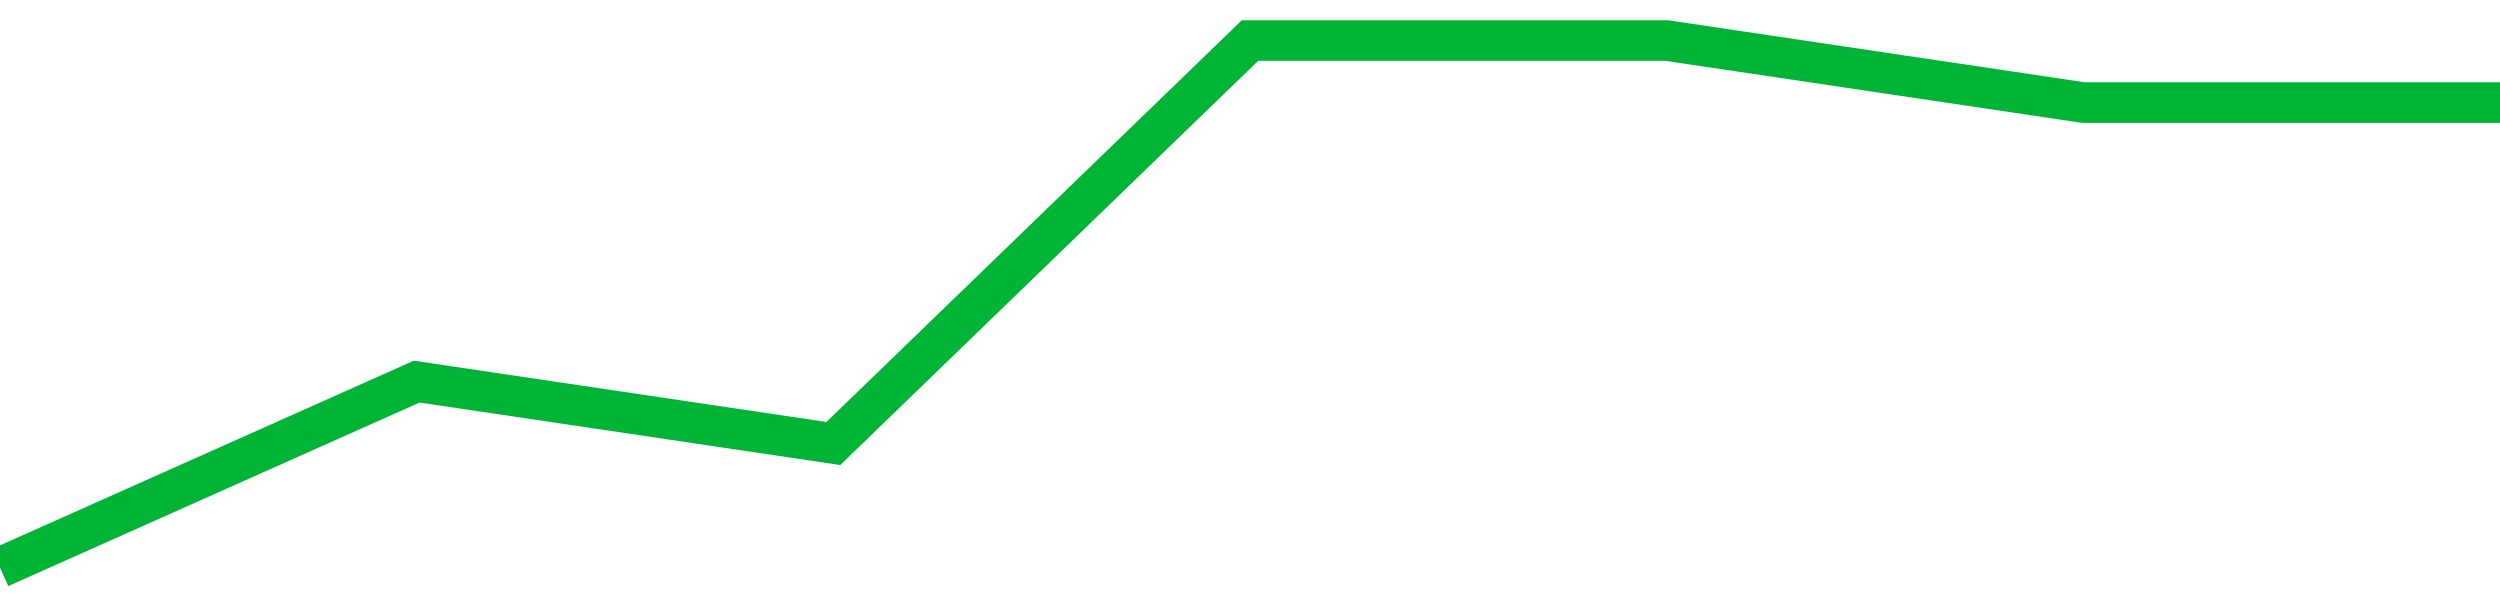 <!-- Generated with https://github.com/jxxe/sparkline/ --><svg viewBox="0 0 185 45" class="sparkline" xmlns="http://www.w3.org/2000/svg"><path class="sparkline--fill" d="M 0 42 L 0 42 L 30.833 28.24 L 61.667 32.82 L 92.5 3 L 123.333 3 L 154.167 7.59 L 185 7.59 V 45 L 0 45 Z" stroke="none" fill="none" ></path><path class="sparkline--line" d="M 0 42 L 0 42 L 30.833 28.24 L 61.667 32.82 L 92.5 3 L 123.333 3 L 154.167 7.59 L 185 7.59" fill="none" stroke-width="3" stroke="#00B436" ></path></svg>